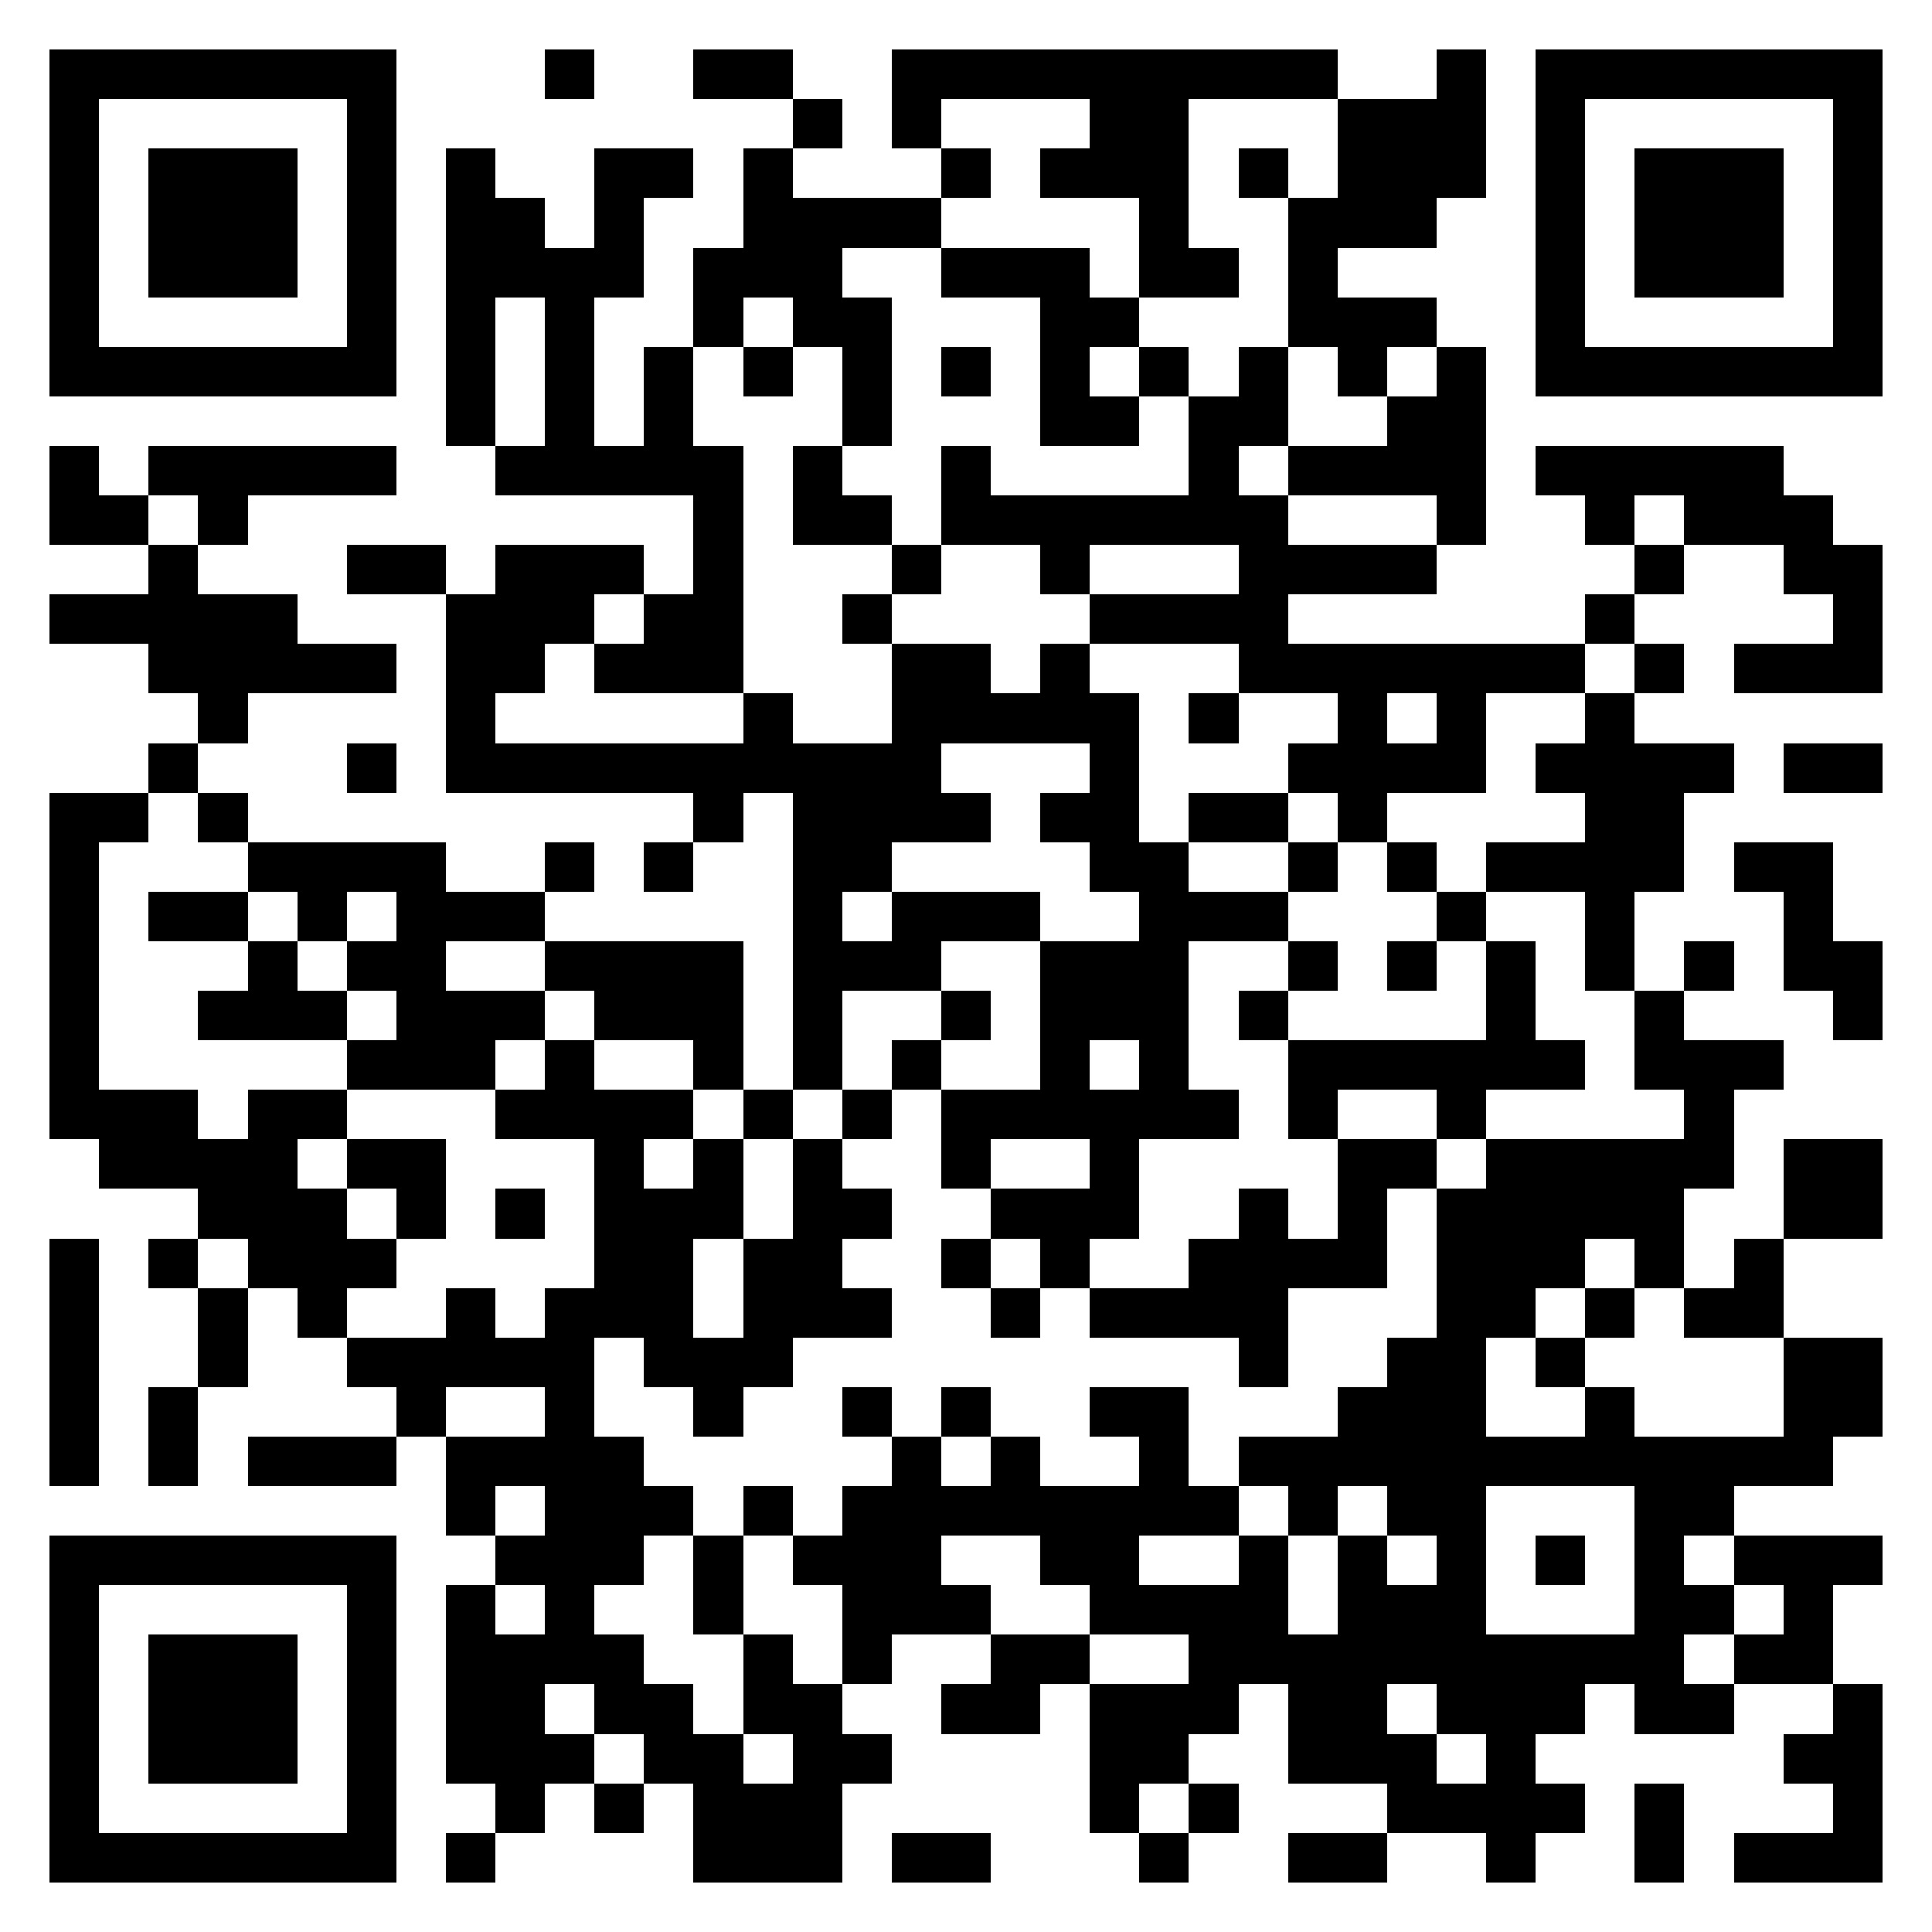 <svg xmlns="http://www.w3.org/2000/svg" viewBox="0 0 39 39" shape-rendering="crispEdges"><path fill="#ffffff" d="M0 0h39v39H0z"/><path stroke="#000000" d="M1 1.5h7m3 0h1m2 0h2m2 0h9m2 0h1m1 0h7M1 2.5h1m5 0h1m8 0h1m1 0h1m3 0h2m3 0h3m1 0h1m5 0h1M1 3.5h1m1 0h3m1 0h1m1 0h1m2 0h2m1 0h1m3 0h1m1 0h3m1 0h1m1 0h3m1 0h1m1 0h3m1 0h1M1 4.5h1m1 0h3m1 0h1m1 0h2m1 0h1m2 0h4m4 0h1m2 0h3m2 0h1m1 0h3m1 0h1M1 5.5h1m1 0h3m1 0h1m1 0h4m1 0h3m2 0h3m1 0h2m1 0h1m4 0h1m1 0h3m1 0h1M1 6.5h1m5 0h1m1 0h1m1 0h1m2 0h1m1 0h2m3 0h2m3 0h3m2 0h1m5 0h1M1 7.5h7m1 0h1m1 0h1m1 0h1m1 0h1m1 0h1m1 0h1m1 0h1m1 0h1m1 0h1m1 0h1m1 0h1m1 0h7M9 8.5h1m1 0h1m1 0h1m3 0h1m3 0h2m1 0h2m2 0h2M1 9.5h1m1 0h5m2 0h5m1 0h1m2 0h1m4 0h1m1 0h4m1 0h5M1 10.5h2m1 0h1m9 0h1m1 0h2m1 0h7m3 0h1m2 0h1m1 0h3M3 11.5h1m3 0h2m1 0h3m1 0h1m3 0h1m2 0h1m3 0h4m4 0h1m2 0h2M1 12.5h5m3 0h3m1 0h2m2 0h1m4 0h4m6 0h1m4 0h1M3 13.5h5m1 0h2m1 0h3m3 0h2m1 0h1m3 0h7m1 0h1m1 0h3M4 14.5h1m4 0h1m5 0h1m2 0h5m1 0h1m2 0h1m1 0h1m2 0h1M3 15.5h1m3 0h1m1 0h10m3 0h1m3 0h4m1 0h4m1 0h2M1 16.5h2m1 0h1m9 0h1m1 0h4m1 0h2m1 0h2m1 0h1m4 0h2M1 17.5h1m3 0h4m2 0h1m1 0h1m2 0h2m4 0h2m2 0h1m1 0h1m1 0h4m1 0h2M1 18.5h1m1 0h2m1 0h1m1 0h3m5 0h1m1 0h3m2 0h3m3 0h1m2 0h1m3 0h1M1 19.5h1m3 0h1m1 0h2m2 0h4m1 0h3m2 0h3m2 0h1m1 0h1m1 0h1m1 0h1m1 0h1m1 0h2M1 20.5h1m2 0h3m1 0h3m1 0h3m1 0h1m2 0h1m1 0h3m1 0h1m4 0h1m2 0h1m3 0h1M1 21.5h1m5 0h3m1 0h1m2 0h1m1 0h1m1 0h1m2 0h1m1 0h1m2 0h6m1 0h3M1 22.5h3m1 0h2m3 0h4m1 0h1m1 0h1m1 0h6m1 0h1m2 0h1m4 0h1M2 23.5h4m1 0h2m3 0h1m1 0h1m1 0h1m2 0h1m2 0h1m4 0h2m1 0h5m1 0h2M4 24.5h3m1 0h1m1 0h1m1 0h3m1 0h2m2 0h3m2 0h1m1 0h1m1 0h5m2 0h2M1 25.5h1m1 0h1m1 0h3m4 0h2m1 0h2m2 0h1m1 0h1m2 0h4m1 0h3m1 0h1m1 0h1M1 26.5h1m2 0h1m1 0h1m2 0h1m1 0h3m1 0h3m2 0h1m1 0h4m3 0h2m1 0h1m1 0h2M1 27.5h1m2 0h1m2 0h5m1 0h3m9 0h1m2 0h2m1 0h1m4 0h2M1 28.5h1m1 0h1m4 0h1m2 0h1m2 0h1m2 0h1m1 0h1m2 0h2m3 0h3m2 0h1m3 0h2M1 29.5h1m1 0h1m1 0h3m1 0h4m5 0h1m1 0h1m2 0h1m1 0h12M9 30.5h1m1 0h3m1 0h1m1 0h8m1 0h1m1 0h2m3 0h2M1 31.5h7m2 0h3m1 0h1m1 0h3m2 0h2m2 0h1m1 0h1m1 0h1m1 0h1m1 0h1m1 0h3M1 32.5h1m5 0h1m1 0h1m1 0h1m2 0h1m2 0h3m2 0h4m1 0h3m3 0h2m1 0h1M1 33.5h1m1 0h3m1 0h1m1 0h4m2 0h1m1 0h1m2 0h2m2 0h10m1 0h2M1 34.5h1m1 0h3m1 0h1m1 0h2m1 0h2m1 0h2m2 0h2m1 0h3m1 0h2m1 0h3m1 0h2m2 0h1M1 35.5h1m1 0h3m1 0h1m1 0h3m1 0h2m1 0h2m4 0h2m2 0h3m1 0h1m5 0h2M1 36.5h1m5 0h1m2 0h1m1 0h1m1 0h3m5 0h1m1 0h1m3 0h4m1 0h1m3 0h1M1 37.5h7m1 0h1m4 0h3m1 0h2m3 0h1m2 0h2m2 0h1m2 0h1m1 0h3"/></svg>
